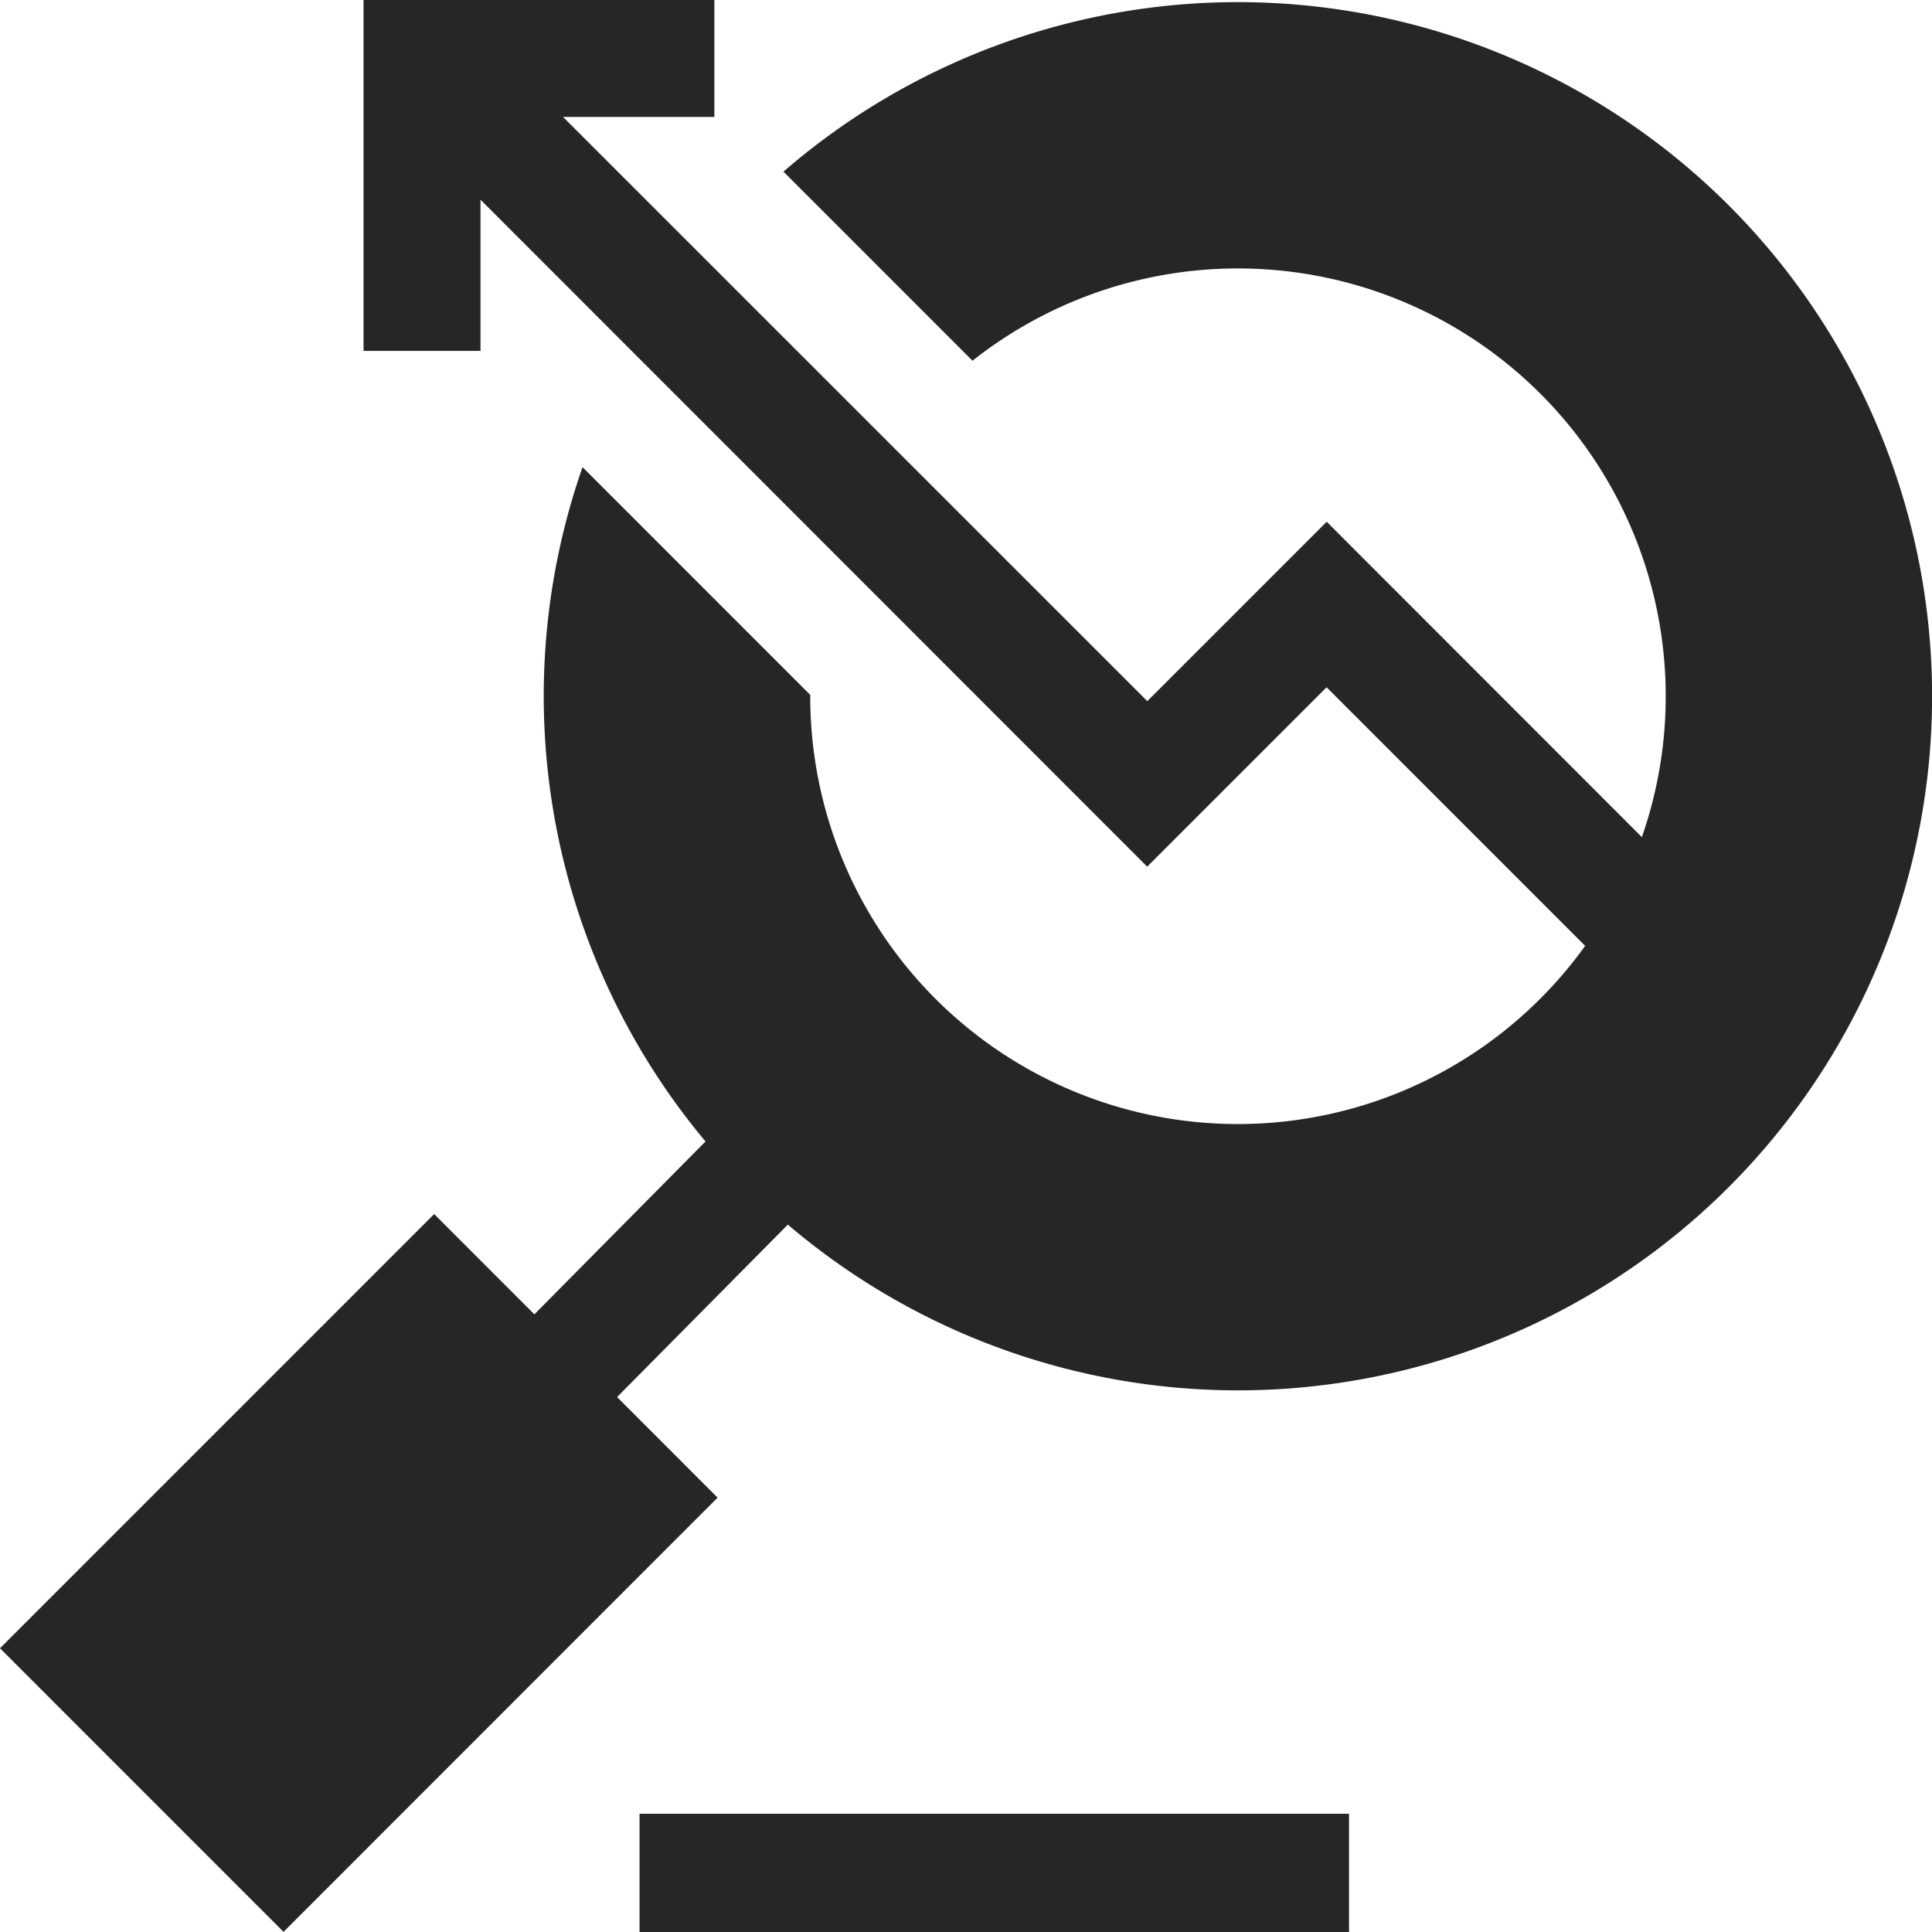 <svg xmlns="http://www.w3.org/2000/svg" width="70" height="70"><path d="M15.731 43.988l3.631 3.632 6.2-6.262a25.158 25.158 0 01-4.456-24.432l8.251 8.252a15.492 15.492 0 0028.076 9.092l-9.368-9.369-6.5 6.5L17.409 7.234v5.479h-4.237V0h12.711v4.237H20.4l21.169 21.167 6.5-6.5L59.488 30.33a15.5 15.5 0 00-24.252-17.26l-6.85-6.851a25.149 25.149 0 11.159 38.151l-6.187 6.248L26 54.262 10.273 69.995 0 59.72zm7.441 21.728h25.706V70H23.172z" fill="#262626"/></svg>